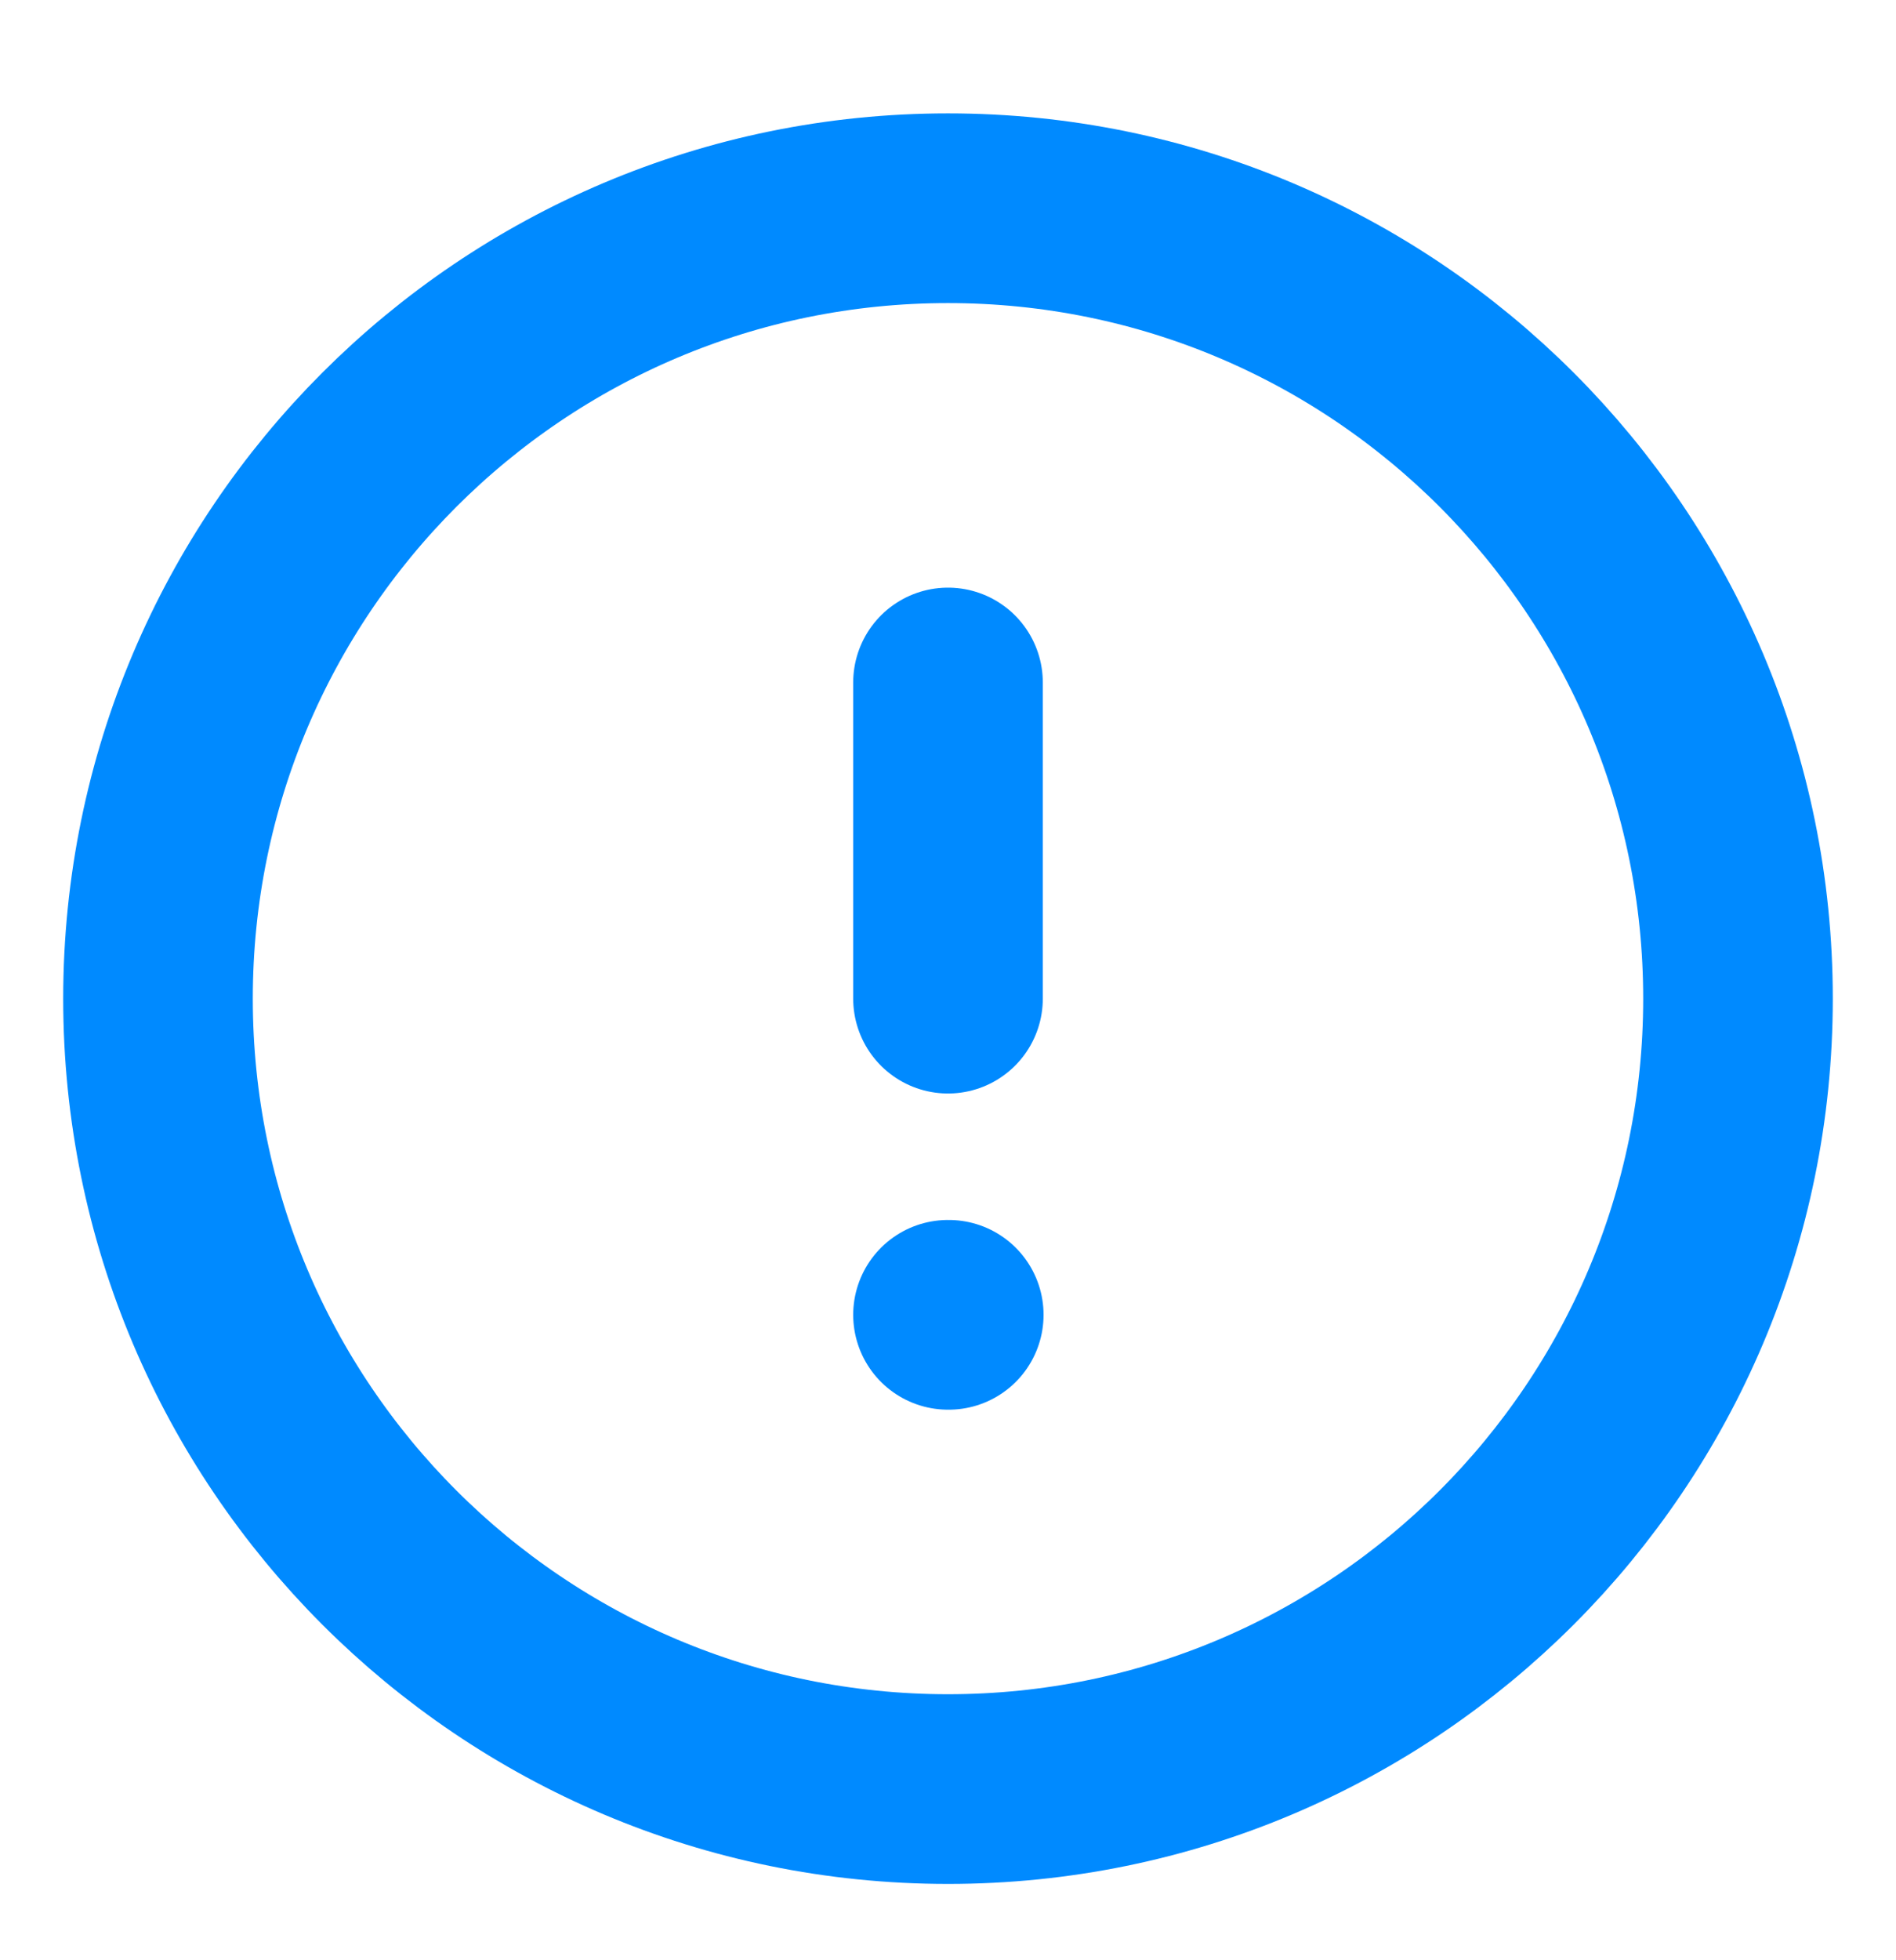 <svg width="30" height="31" viewBox="0 0 30 31" fill="none" xmlns="http://www.w3.org/2000/svg">
<path d="M15 28.293C21.904 28.293 27.5 22.697 27.5 15.793C27.5 8.889 21.904 3.293 15 3.293C8.096 3.293 2.5 8.889 2.5 15.793C2.5 22.697 8.096 28.293 15 28.293Z" stroke="#008AFF" stroke-width="3" stroke-linecap="round" stroke-linejoin="round"/>
<path d="M15 20.793H15.012" stroke="#008AFF" stroke-width="3" stroke-linecap="round" stroke-linejoin="round"/>
<path d="M15 10.793V15.793" stroke="#008AFF" stroke-width="3" stroke-linecap="round" stroke-linejoin="round"/>
</svg>
